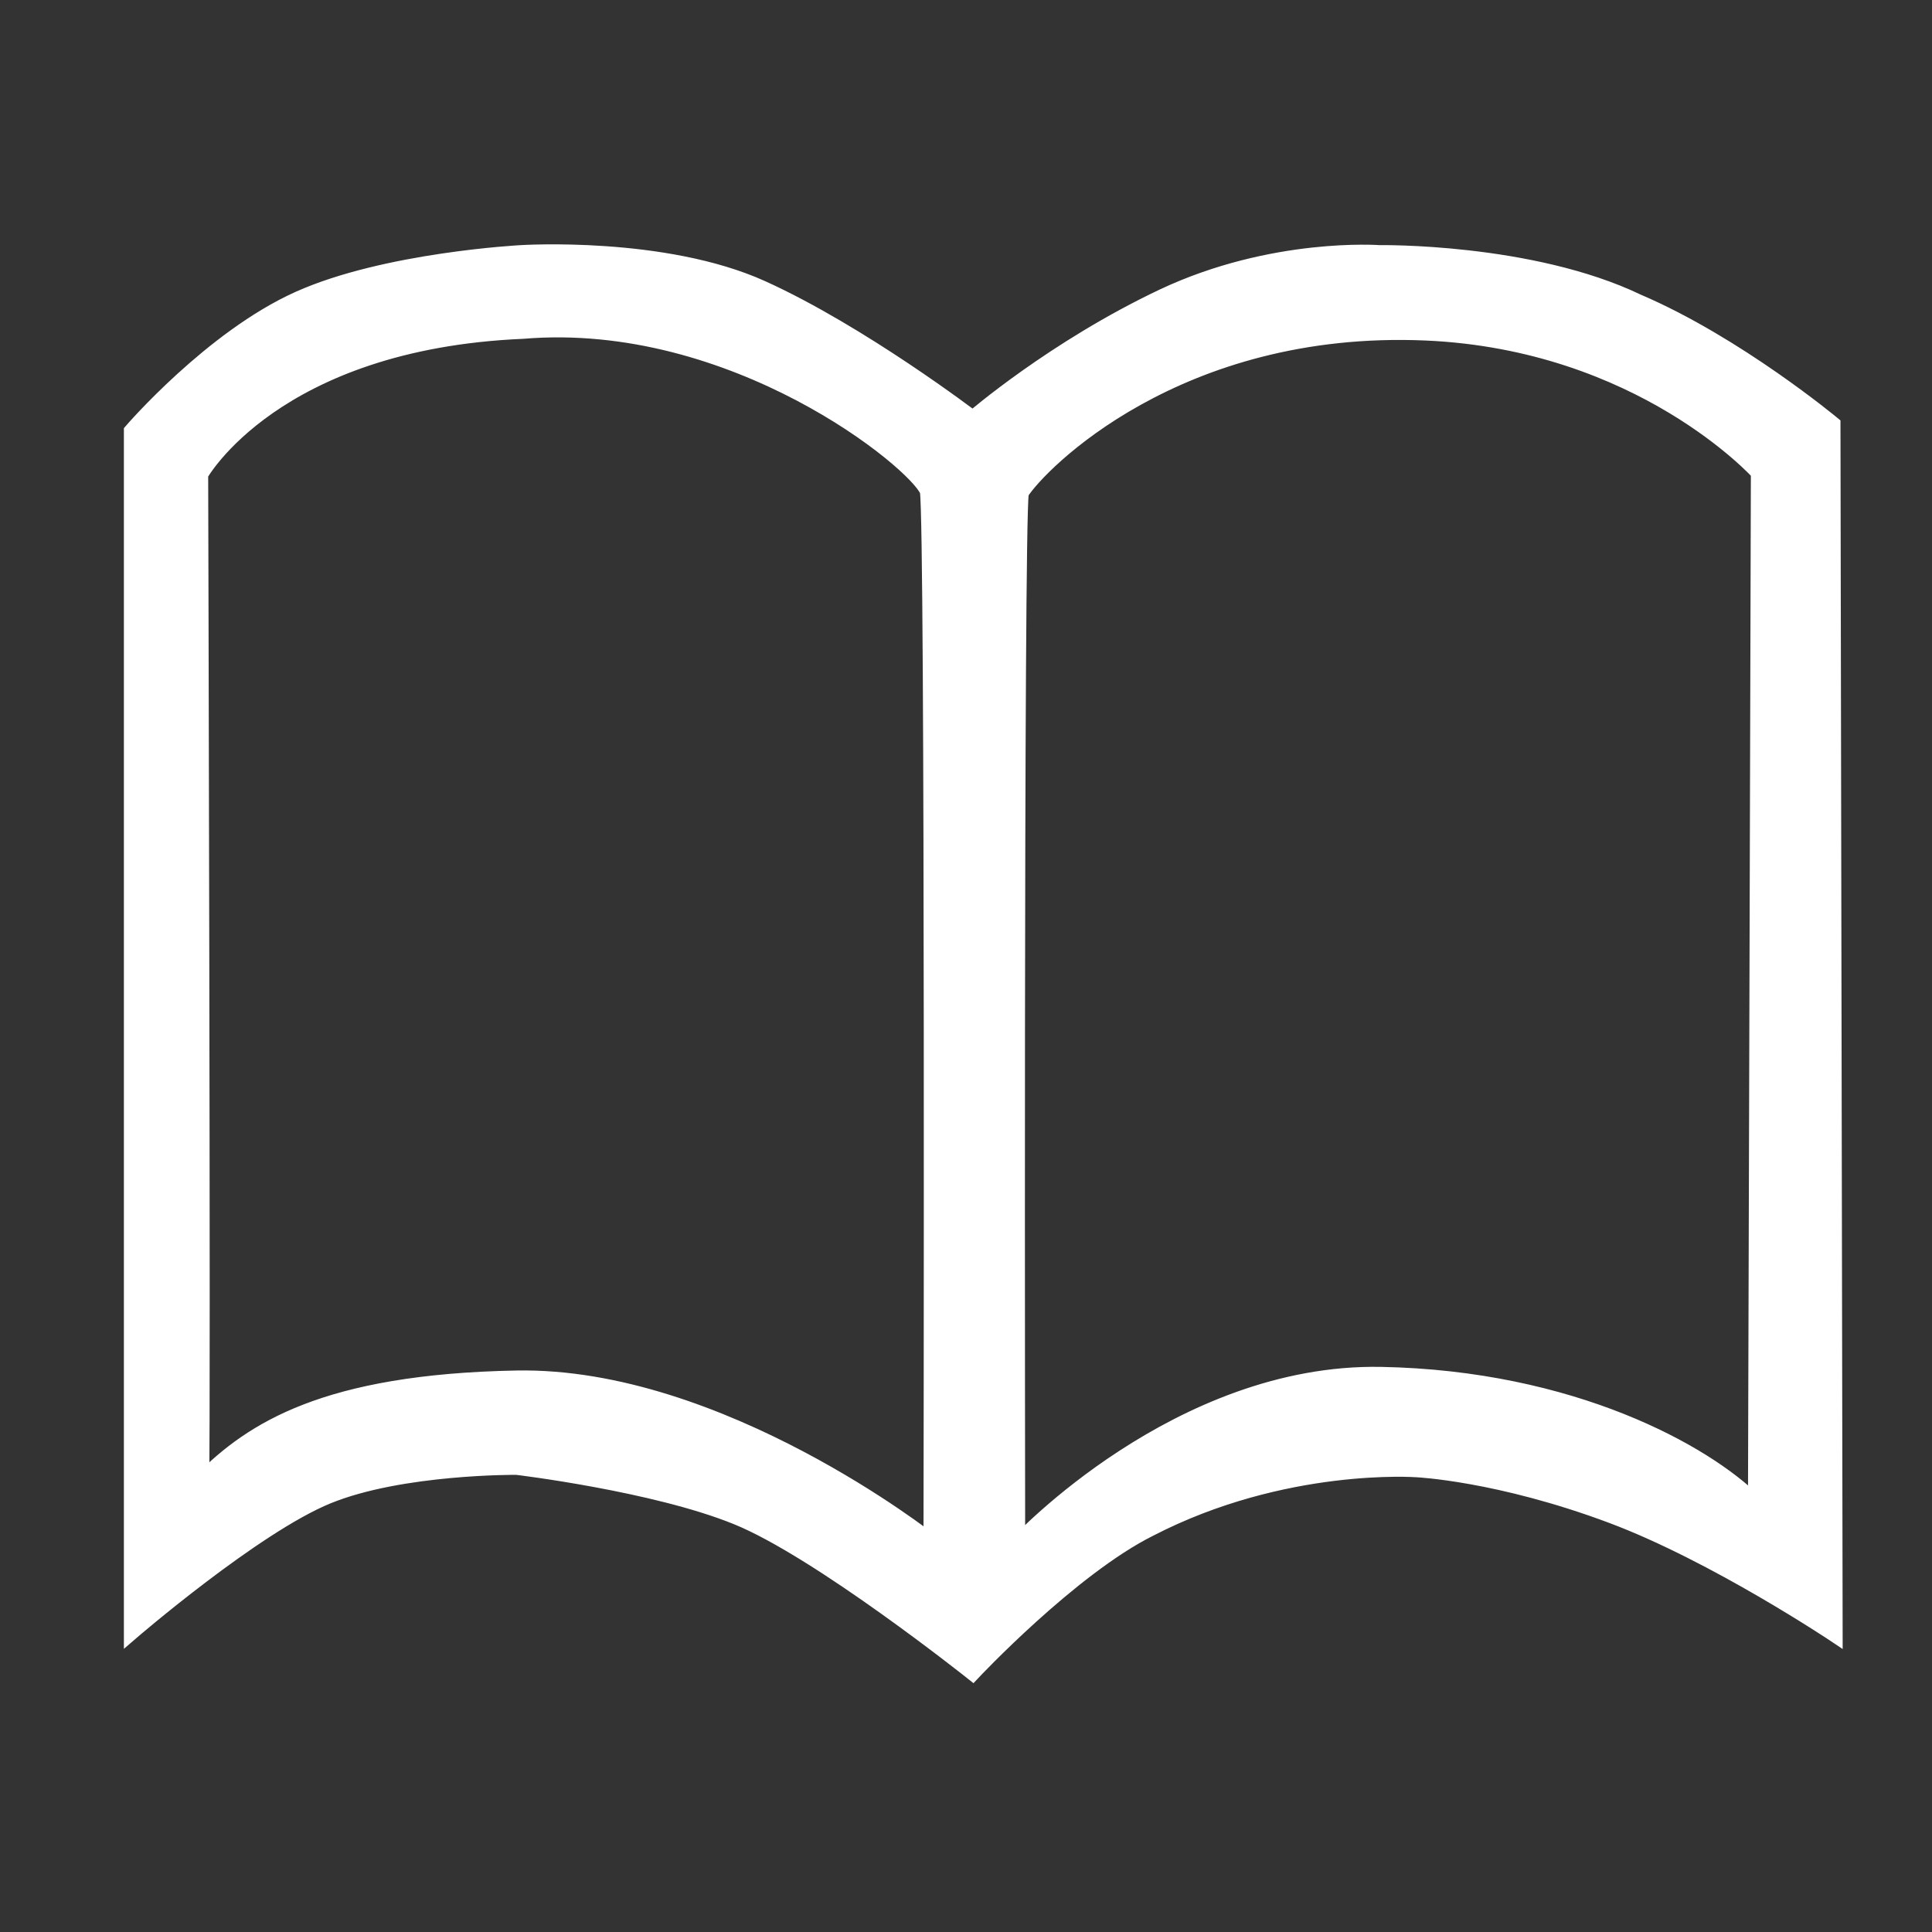 <?xml version="1.0" encoding="utf-8"?>
<!-- Generator: Adobe Illustrator 22.1.0, SVG Export Plug-In . SVG Version: 6.00 Build 0)  -->
<svg version="1.1" id="图层_1" xmlns="http://www.w3.org/2000/svg" xmlns:xlink="http://www.w3.org/1999/xlink" x="0px" y="0px"
	 viewBox="0 0 800 800" style="enable-background:new 0 0 800 800;" xml:space="preserve">
<rect x="0" y="0" width="800" height="800" fill="#333333" stroke="none"/>
<style type="text/css">
	.st0{fill:#FFFFFF;stroke:#FFFFFF;stroke-width:6;stroke-miterlimit:10;}
</style>
<path class="st0" d="M759.1,175.5c0,0-39.9-33.2-80.8-50.7c-44.4-21.3-107.2-20.3-107.2-20.3s-44.2-3.3-89.6,18.1
	C436.3,144,402.8,173,402.8,173s-46.3-35.3-87.1-53.8s-99.9-14.7-99.9-14.7s-56.1,2.9-92.2,19.1s-69.3,54.8-69.3,54.8v497.8
	c0,0,51.1-44.1,81.5-56.5c30.4-12.4,78.1-12,78.1-12s57,6.8,91,20.6c34,13.7,97.9,64.6,97.9,64.6s40.7-43.4,73.4-59.7
	c55.4-28.6,110.4-24.5,110.4-24.5s33.8,1.5,80.8,19.1c42.7,16,92.6,49.4,92.6,49.4L759.1,175.5L759.1,175.5z M385.4,638
	c0,0-87.4-69.1-171.6-67.5c-79.3,1.5-109.6,21.5-130.2,42.1c0.7-24.2-0.4-416.1-0.4-416.1s30.5-54.8,133.3-59.2
	c87.4-7.3,162.8,54.3,167.4,66.1C386.2,218.8,385.4,638,385.4,638L385.4,638z M726.8,621.9c-20.6-20.6-75.6-51.4-154.9-52.9
	c-84.1-1.6-150.4,69.7-150.4,69.7s-0.7-419.2,1.5-434.6c7.3-11.7,64.6-70.5,167.4-66.1c89.1,3.9,137.6,57.8,137.6,57.8
	S726.9,597.8,726.8,621.9L726.8,621.9z"/>
</svg>
